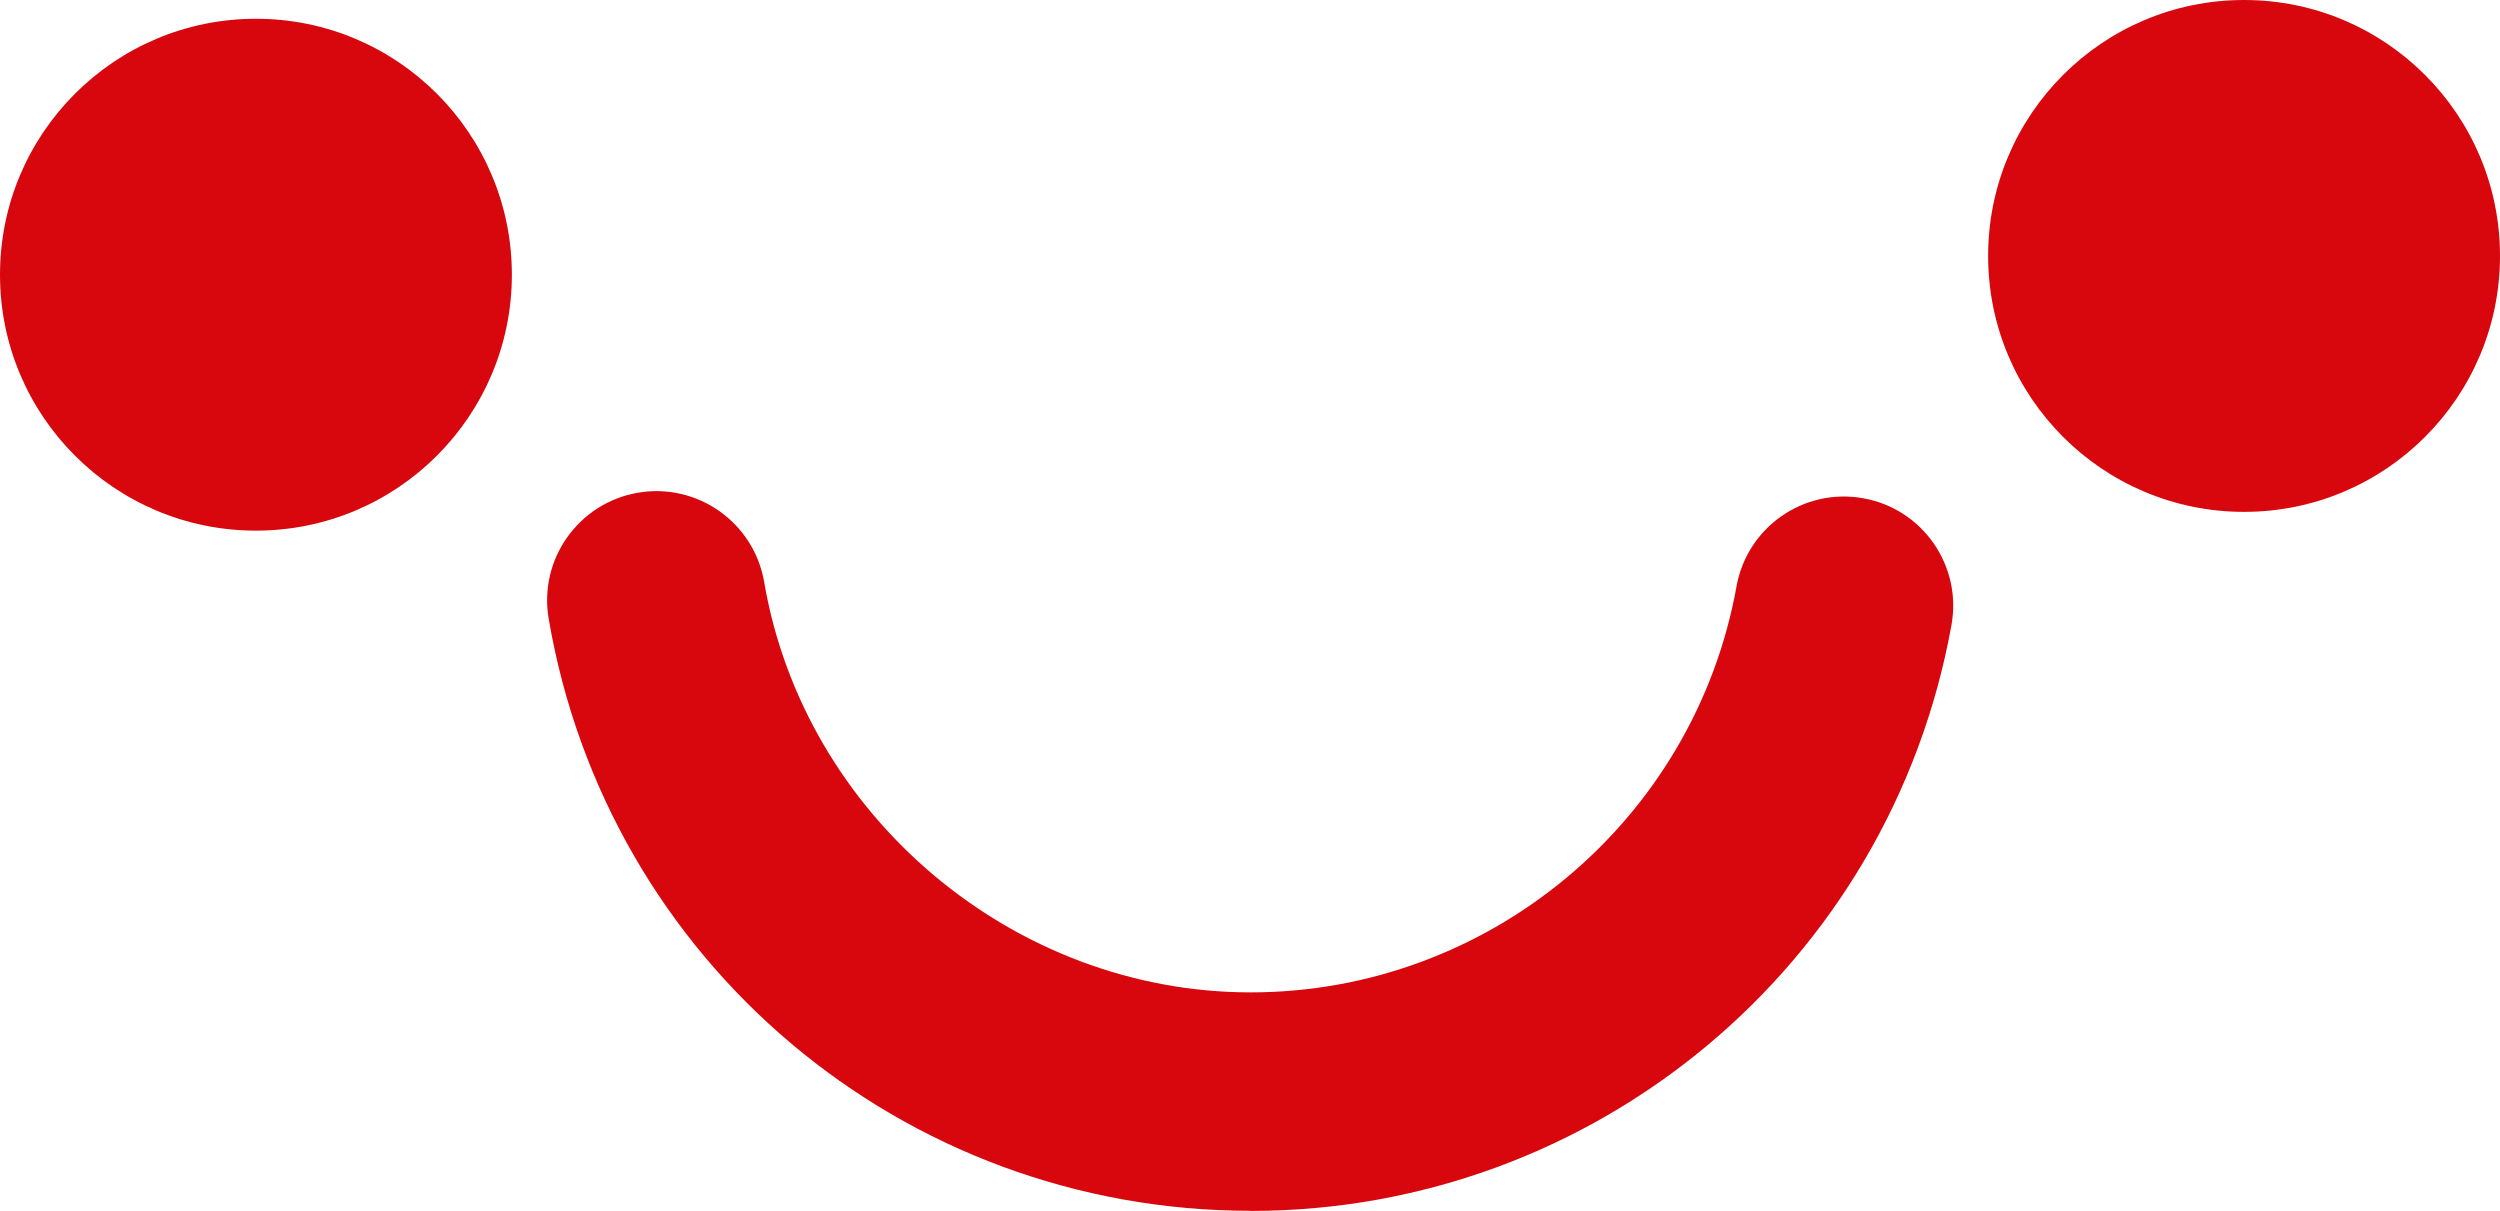 <?xml version="1.0" encoding="UTF-8"?> <svg xmlns="http://www.w3.org/2000/svg" id="_Слой_2" data-name="Слой 2" viewBox="0 0 178.56 86.48"><defs><style> .cls-1 { fill: #d8070e; } </style></defs><g id="_лой_2" data-name=" лой 2"><g><g><circle class="cls-1" cx="18.28" cy="19.62" r="18.28"></circle><circle class="cls-1" cx="160.28" cy="18.28" r="18.28"></circle></g><path class="cls-1" d="M89.32,86.48c-24.86,0-45.94-17.78-50.13-42.28-.73-4.25,2.13-8.28,6.38-9.01,4.25-.72,8.28,2.13,9.01,6.38,2.86,16.71,17.8,29.31,34.75,29.31s31.67-12.2,34.7-29c.76-4.24,4.82-7.06,9.06-6.29,4.24.76,7.06,4.82,6.29,9.06-4.37,24.24-25.42,41.84-50.05,41.84Z"></path></g></g></svg> 